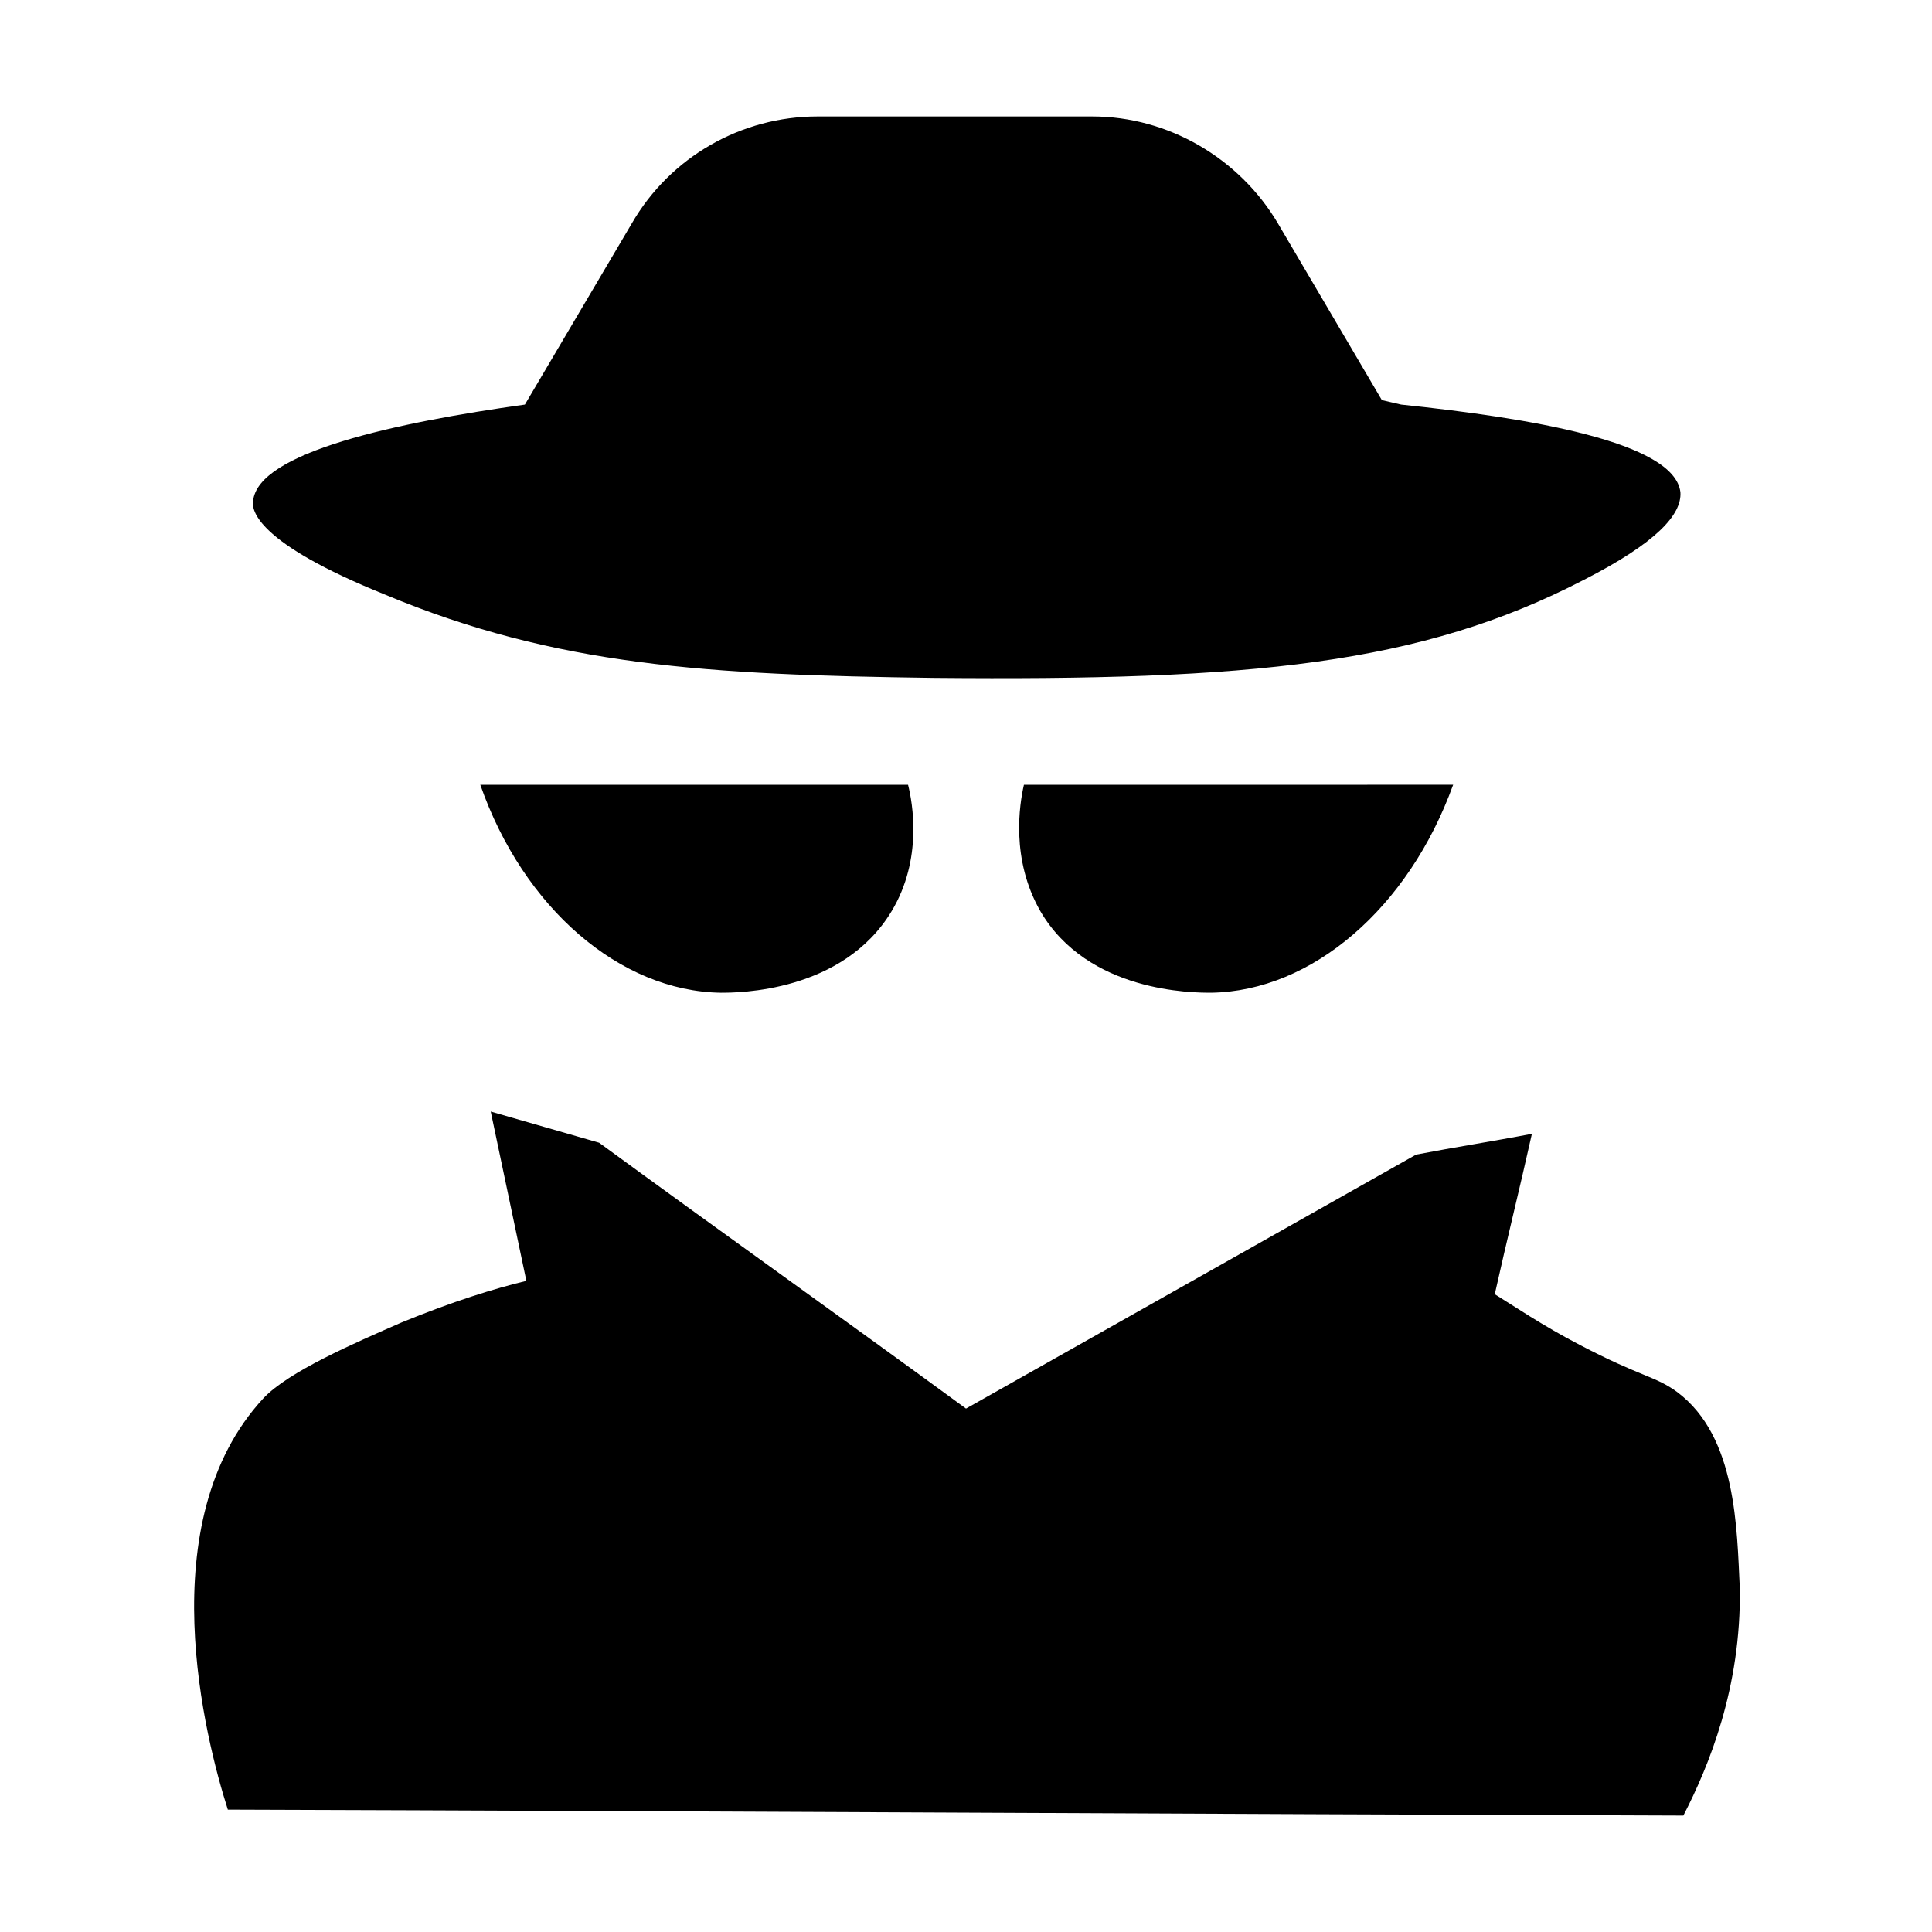 <?xml version="1.0" encoding="UTF-8"?>
<!-- Uploaded to: SVG Repo, www.svgrepo.com, Generator: SVG Repo Mixer Tools -->
<svg fill="#000000" width="800px" height="800px" version="1.1" viewBox="144 144 512 512" xmlns="http://www.w3.org/2000/svg">
 <g>
  <path d="m588.54 512.96c-5.902-4.328-9.445-3.938-25.977-12.594-9.84-5.117-17.32-10.234-22.434-13.383 3.148-14.168 6.691-28.34 9.84-42.508-10.234 1.969-20.469 3.543-30.699 5.512-39.758 22.434-79.512 44.867-119.27 67.305-32.273-23.617-64.945-46.84-97.219-70.453-9.445-2.754-19.285-5.512-28.734-8.266 3.148 14.957 6.297 29.914 9.445 44.871-8.266 1.969-19.68 5.512-33.062 11.02-12.594 5.512-29.914 12.988-36.605 20.074-30.309 32.668-15.352 90.527-9.445 109.03 128.71 0.395 257.02 1.18 385.73 1.574 6.691-12.988 15.352-33.852 14.957-60.223-0.789-15.746-0.789-40.148-16.531-51.957z"/>
  <path d="m246.1 301.6c45.266 18.895 85.41 21.254 145.24 22.043 84.23 0.789 129.1-3.543 172.4-25.977 19.285-9.84 25.977-17.32 25.586-23.223-1.574-13.383-40.148-19.68-73.996-23.223-1.574-0.395-3.543-0.789-5.117-1.18l-27.551-46.84c-10.234-17.32-29.125-28.34-49.199-28.34h-72.824c-20.074 0-38.965 10.629-49.199 28.34l-28.34 48.02c-33.852 4.723-70.848 12.594-72.027 25.586-0.395 2.359 0.785 11.016 35.031 24.793z"/>
  <path d="m335.05 407.08c4.328 0 32.273 0 45.266-21.648 8.266-13.777 5.512-28.734 4.328-33.457l-113.36 0.004c11.418 32.668 37 54.711 63.766 55.102z"/>
  <path d="m419.68 385.43c12.594 21.648 40.539 21.648 45.266 21.648 26.766-0.395 52.348-22.434 64.156-55.105l-113.75 0.004c-1.18 5.117-3.543 19.68 4.332 33.453z"/>
 </g>
</svg>